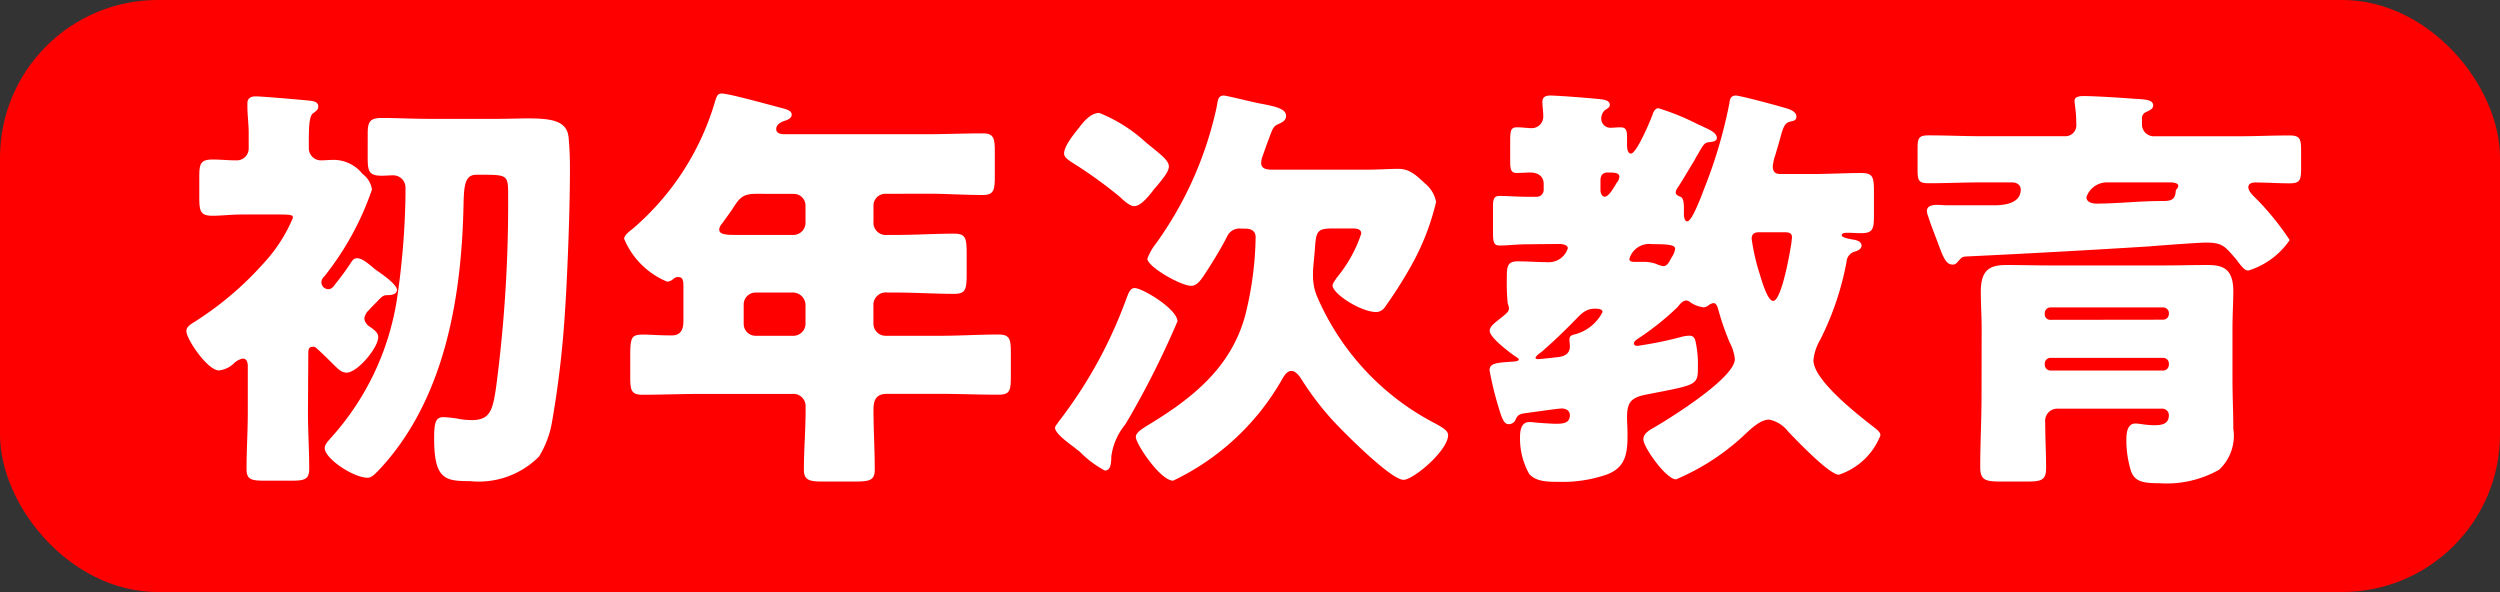 <svg xmlns="http://www.w3.org/2000/svg" width="86.693" height="20.53" viewBox="0 0 86.693 20.53">
  <rect x="0" y="0" width="86.693" height="20.53" fill="#333333" stroke="none"/>
  <defs>
    <style>
      .cls-1 {
        fill: red;
      }

      .cls-2 {
        fill: none;
        stroke: red;
        stroke-miterlimit: 10;
        stroke-width: 0.949px;
      }

      .cls-3 {
        fill: #fff;
      }
    </style>
  </defs>
  <title>mokuhyo_button_japanese_first_sp</title>
  <g id="レイヤー_2" data-name="レイヤー 2">
    <g id="リンクボタン">
      <g>
        <g>
          <rect class="cls-1" x="0.474" y="0.474" width="85.745" height="19.581" rx="5" ry="5"/>
          <rect class="cls-2" x="0.474" y="0.474" width="85.745" height="19.581" rx="5" ry="5"/>
        </g>
        <g>
          <path class="cls-3" d="M10.679,14.29c0,.661.044,1.322.044,1.968,0,.382-.179.411-.655.411H9.205c-.477,0-.656-.029-.656-.4,0-.661.044-1.322.044-1.983V12.7c0-.118-.029-.265-.177-.265a.6.6,0,0,0-.3.161.908.908,0,0,1-.521.25c-.4,0-1.132-1.087-1.132-1.366,0-.162.179-.25.313-.338a11.229,11.229,0,0,0,2.353-2,5.343,5.343,0,0,0,1.028-1.587c0-.1-.045-.117-.522-.117H8.4c-.372,0-.744.044-1.027.044-.417,0-.462-.148-.462-.632V6.12c0-.442.045-.588.462-.588.267,0,.55.029.819.029a.415.415,0,0,0,.432-.441V4.591c0-.25-.045-.631-.045-.881V3.577c0-.176.133-.235.283-.235.223,0,1.579.118,1.861.147.119.014.314.029.314.206,0,.1-.061.146-.18.235s-.148.353-.148.985V5.12a.42.42,0,0,0,.417.441c.133,0,.252-.015.387-.015a1.271,1.271,0,0,1,1.057.485.808.808,0,0,1,.328.544,10.036,10.036,0,0,1-1.653,3.012.28.28,0,0,0-.1.206.243.243,0,0,0,.238.235c.12,0,.179-.088.254-.192a8.186,8.186,0,0,0,.536-.734c.06-.088.1-.146.209-.146.148,0,.283.1.521.294a1.592,1.592,0,0,0,.208.161c.164.117.655.455.655.646,0,.148-.193.177-.312.177-.164,0-.194.029-.417.265-.074.073-.15.146-.239.249a.491.491,0,0,0-.164.294.393.393,0,0,0,.2.294c.119.087.282.191.282.352,0,.367-.715,1.234-1.1,1.234-.178,0-.3-.131-.521-.352-.179-.176-.327-.323-.507-.484a.161.161,0,0,0-.148-.06c-.149,0-.149.133-.149.235ZM17.247,4.121c.4,0,.758-.015,1.057-.015.849,0,1.355.088,1.414.661a11.758,11.758,0,0,1,.045,1.205c0,1.631-.119,4.114-.164,4.717a34.551,34.551,0,0,1-.461,3.968,3.356,3.356,0,0,1-.447,1.176,2.95,2.95,0,0,1-2.4.851c-.848,0-1.236-.058-1.236-1.469,0-.558.045-.75.327-.75a4.027,4.027,0,0,1,.6.074,3.1,3.1,0,0,0,.373.029c.641,0,.73-.338.849-1.146a48.6,48.6,0,0,0,.417-6.641c0-.692-.015-.721-.864-.721h-.238c-.418,0-.432.412-.447,1.132-.074,3.188-.67,6.729-2.964,9.14-.1.1-.224.235-.357.235-.492,0-1.49-.661-1.49-1.028,0-.133.135-.265.239-.383A9.3,9.3,0,0,0,13.761,10.4a27.056,27.056,0,0,0,.3-3.629v-.25a.424.424,0,0,0-.432-.441c-.133,0-.268.014-.387.014-.432,0-.491-.146-.491-.586V4.621c0-.412.089-.53.491-.53.537,0,1.057.03,1.579.03Z"/>
          <path class="cls-3" d="M30.721,6.721a.408.408,0,0,0-.431.412v.543a.429.429,0,0,0,.476.471h.313c.67,0,1.34-.044,2.01-.044.4,0,.432.161.432.691v.69c0,.544-.029.706-.432.706-.67,0-1.34-.045-2.01-.045h-.3a.43.43,0,0,0-.491.456v.632a.422.422,0,0,0,.417.411h1.906c.67,0,1.34-.044,2.01-.044.4,0,.432.162.432.632v.823c0,.485-.03.632-.432.632-.67,0-1.34-.029-2.01-.029H30.752c-.374,0-.462.22-.462.543,0,.691.044,1.382.044,2.072,0,.382-.164.426-.7.426H28.546c-.476,0-.669-.044-.669-.411,0-.691.059-1.381.059-2.073V14.1a.423.423,0,0,0-.462-.44H24.288c-.67,0-1.341.029-2,.029-.4,0-.433-.147-.433-.632v-.661c0-.706.03-.794.462-.794.209,0,.521.029.982.029.328,0,.4-.235.4-.5v-1.2c0-.191-.015-.323-.179-.323a.223.223,0,0,0-.163.059.358.358,0,0,1-.224.1,2.758,2.758,0,0,1-1.489-1.484c0-.117.148-.235.3-.353a9.22,9.22,0,0,0,2.829-4.335c.074-.249.1-.352.254-.352.253,0,1.726.412,2.069.5.164.044.358.088.358.235,0,.117-.134.176-.224.205-.044.015-.313.089-.313.294,0,.148.164.177.269.177h4.974c.64,0,1.281-.029,1.921-.029.387,0,.416.175.416.646V6.1c0,.485-.029.662-.416.662-.64,0-1.281-.045-1.921-.045Zm-4.5,0c-.476,0-.581.148-.834.544-.09.133-.209.294-.357.5a.324.324,0,0,0-.09.191c0,.191.267.191.7.191h1.876a.423.423,0,0,0,.417-.411v-.6a.405.405,0,0,0-.417-.412Zm-.015,3.424a.413.413,0,0,0-.417.412v.676a.412.412,0,0,0,.417.411h1.31a.422.422,0,0,0,.417-.411v-.676a.44.44,0,0,0-.446-.412Z"/>
          <path class="cls-3" d="M40.831,11.145a30.928,30.928,0,0,1-1.609,3.233c-.074.131-.149.25-.209.352a2.193,2.193,0,0,0-.476,1.1v.087c-.015.147-.015.4-.223.4a3.473,3.473,0,0,1-.864-.647c-.074-.058-.134-.1-.164-.131-.194-.148-.7-.5-.7-.706,0-.059.09-.147.12-.205A15.714,15.714,0,0,0,39.043,10.4c.075-.19.134-.411.3-.411C39.609,9.984,40.831,10.718,40.831,11.145Zm-3.426-6.7c.164-.221.417-.529.715-.529a5.3,5.3,0,0,1,1.624,1.029c.491.4.789.617.789.822,0,.177-.164.368-.373.632-.059.074-.134.147-.194.235-.133.162-.4.515-.64.515-.149,0-.372-.206-.477-.309A15.315,15.315,0,0,0,37.2,5.649c-.15-.1-.3-.191-.3-.323C36.9,5.061,37.242,4.65,37.405,4.444Zm5.63,3.482a.474.474,0,0,0-.492.294c-.164.324-.447.794-.655,1.117s-.357.574-.581.574c-.357,0-1.519-.661-1.519-.941a1.91,1.91,0,0,1,.3-.529A12.659,12.659,0,0,0,42.2,3.666c.029-.163.029-.353.238-.353.089,0,1.087.249,1.266.278.521.1.893.177.893.427,0,.132-.089.205-.223.265-.208.088-.223.117-.373.528-.059.148-.133.368-.238.661a.79.79,0,0,0-.03.177c0,.235.254.235.433.235h3.157c.461,0,.908-.029,1.161-.029.357,0,.566.161.924.5A1.1,1.1,0,0,1,49.8,7a8.487,8.487,0,0,1-.908,2.293,14.951,14.951,0,0,1-.864,1.351.378.378,0,0,1-.3.177c-.537,0-1.519-.632-1.519-.926,0-.06.1-.191.133-.25A4.691,4.691,0,0,0,47.205,8.1c0-.162-.164-.177-.3-.177h-.715c-.552,0-.552.133-.6.794-.014.176-.059.588-.059.72v.147a1.852,1.852,0,0,0,.133.676A8.914,8.914,0,0,0,49.8,14.7c.15.088.417.22.417.382,0,.544-1.206,1.557-1.548,1.557-.447,0-2.16-1.733-2.517-2.131a10.244,10.244,0,0,1-1.027-1.366c-.076-.117-.2-.279-.343-.279s-.238.147-.3.25a8.6,8.6,0,0,1-3.8,3.555c-.446,0-1.295-1.278-1.295-1.513,0-.161.239-.294.372-.382,1.564-.94,2.934-2.013,3.425-3.85a11.786,11.786,0,0,0,.358-2.7c0-.205-.149-.294-.342-.294Z"/>
          <path class="cls-3" d="M53.025,8.47c-.418,0-.745.044-1.014.044-.208,0-.238-.1-.238-.47V7.163c0-.25.03-.368.224-.368.3,0,.655.03,1.028.03h.268a.244.244,0,0,0,.238-.236V6.383c0-.279-.209-.4-.462-.4-.163,0-.313.015-.477.015-.193,0-.223-.118-.223-.412V4.929c0-.4.015-.514.238-.514.18,0,.373.029.492.029a.4.4,0,0,0,.417-.426c0-.162-.03-.323-.03-.485s.1-.22.268-.22c.283,0,1.535.1,1.788.132.1.015.282.044.282.191,0,.088-.074.117-.178.191a.4.4,0,0,0-.119.279.318.318,0,0,0,.357.323c.075,0,.194-.014.3-.014.224,0,.238.117.238.411v.22c0,.088.016.28.135.28.194,0,.67-1.132.744-1.337.031-.1.09-.236.209-.236a8.465,8.465,0,0,1,1.37.559c.134.059.224.1.283.132.134.059.373.177.373.338,0,.133-.179.133-.254.147-.178.015-.208.074-.416.441-.061.088-.1.191-.18.308-.089.148-.387.647-.476.78-.044.073-.1.131-.1.219,0,.06.045.1.164.148.1.029.119.219.119.367v.221c0,.088.015.263.119.263.163,0,.506-.924.566-1.087a16.61,16.61,0,0,0,.893-3.012c.015-.132.045-.264.224-.264.134,0,1.355.323,1.742.44.208.059.358.147.358.294s-.134.147-.239.176c-.149.045-.208.177-.268.368-.044.162-.149.529-.223.779a1.592,1.592,0,0,0-.09.4c0,.192.09.265.269.265h1.191C63.464,6.031,64,6,64.537,6c.417,0,.446.147.446.646v.809c0,.484-.029.631-.446.631-.164,0-.313-.014-.477-.014-.059,0-.193,0-.193.088s.312.132.386.147c.105.015.3.059.3.205,0,.118-.119.177-.208.206a.392.392,0,0,0-.313.367,10.1,10.1,0,0,1-.908,2.69,1.707,1.707,0,0,0-.239.72c0,.69,1.549,1.895,2.1,2.321.075.059.224.162.224.279a2.327,2.327,0,0,1-1.445,1.367c-.328,0-1.489-1.219-1.758-1.5a1.113,1.113,0,0,0-.655-.412c-.342,0-.715.4-.953.617a8.028,8.028,0,0,1-2.278,1.456c-.343,0-1.132-1.118-1.132-1.381,0-.236.238-.338.462-.471.565-.338,2.71-1.675,2.71-2.321a1.592,1.592,0,0,0-.179-.574,9.013,9.013,0,0,1-.372-1.057c-.029-.089-.06-.309-.193-.309a.4.4,0,0,0-.164.073.28.28,0,0,1-.179.074,1.041,1.041,0,0,1-.462-.177.223.223,0,0,0-.134-.059c-.134,0-.238.148-.312.236a9.523,9.523,0,0,1-1.341,1.072c-.045.03-.164.1-.164.177s.075.088.119.088a13.1,13.1,0,0,0,1.519-.309,1.14,1.14,0,0,1,.284-.044c.148,0,.193.088.222.235a3.631,3.631,0,0,1,.075.808c0,.691,0,.648-1.8,1-.507.1-.657.265-.657.764,0,.206.016.4.016.6,0,.647-.045,1.161-.73,1.411a4.7,4.7,0,0,1-1.683.249c-.327,0-.774,0-1-.279a2.516,2.516,0,0,1-.314-1.293c0-.205.045-.5.314-.5a1.4,1.4,0,0,1,.208.015c.149.014.565.044.729.044.224,0,.477-.015.477-.294,0-.162-.134-.236-.283-.236-.119,0-1.028.133-1.266.163-.222.029-.267.087-.327.205a.254.254,0,0,1-.238.176c-.119,0-.2-.058-.328-.485a11.479,11.479,0,0,1-.343-1.381c0-.264.268-.264.864-.308.03,0,.15-.015.15-.074,0-.029-.076-.073-.1-.088-.194-.132-.909-.662-.909-.9,0-.147.164-.265.268-.353.3-.235.4-.308.4-.426a.639.639,0,0,0-.045-.176,7.557,7.557,0,0,1-.03-.838c0-.411,0-.617.373-.617.357,0,.714.029,1.072.029a.683.683,0,0,0,.67-.484c0-.118-.194-.148-.283-.148Zm.893,3.924c.253-.015.521-.074.521-.383,0-.073-.015-.161-.015-.234,0-.118.06-.148.164-.177a1.5,1.5,0,0,0,.983-.778c0-.074-.06-.118-.268-.118-.343,0-.507.22-.729.441q-.537.551-1.117,1.058c-.045.029-.209.146-.209.206,0,.044.074.044.1.044S53.843,12.409,53.918,12.394ZM55.5,6.6c0,.088.045.221.149.221.148,0,.342-.367.416-.486a.36.36,0,0,0,.09-.205c0-.147-.179-.147-.417-.147-.15,0-.224.088-.238.235Zm2.471,2.321a.713.713,0,0,0,.119-.293c0-.132-.222-.162-.8-.162a.715.715,0,0,0-.789.515c0,.088.1.1.178.1h.3a1.263,1.263,0,0,1,.462.074.742.742,0,0,0,.238.073C57.82,9.234,57.894,9.058,57.968,8.925Zm3.009-.866c-.149,0-.238.073-.238.22a7.087,7.087,0,0,0,.268,1.19c.059.177.268.97.477.97.3,0,.6-1.763.64-2.057,0-.044.014-.1.014-.147,0-.147-.1-.176-.238-.176Z"/>
          <path class="cls-3" d="M69.15,7.119c.343,0,.924-.059.924-.544,0-.162-.135-.25-.3-.25H68.7c-.611,0-1.206.029-1.818.029-.357,0-.386-.1-.386-.484V5.164c0-.368.029-.47.386-.47.612,0,1.207.029,1.818.029h2.888A.381.381,0,0,0,72,4.3c0-.47-.06-.646-.06-.808,0-.147.193-.161.313-.161.373,0,1.281.058,1.683.088.372.029.73.014.73.235,0,.132-.134.176-.253.234a.236.236,0,0,0-.135.25v.206a.412.412,0,0,0,.432.382H77.58c.61,0,1.206-.029,1.816-.029.373,0,.4.132.4.544v.573c0,.426-.029.543-.4.543-.4,0-.8-.029-1.206-.029-.105,0-.224.044-.224.162,0,.146.179.308.284.411A9.421,9.421,0,0,1,79.4,8.324a2.694,2.694,0,0,1-1.43,1.057c-.119,0-.193-.087-.357-.294a.839.839,0,0,0-.1-.131c-.357-.412-.447-.544-1.013-.544-.239,0-1.608.1-1.965.132q-3.195.2-6.39.352c-.1.015-.119.029-.238.162-.06.073-.105.117-.193.117-.253,0-.343-.294-.551-.851-.09-.236-.2-.515-.3-.823a.709.709,0,0,1-.045-.177c0-.176.164-.22.372-.22.105,0,.224.015.343.015Zm-.432,4.29c0-.441-.029-.866-.029-1.308,0-.793.372-.911.893-.911s1.043.015,1.564.015h3.842c.521,0,1.043-.015,1.549-.015s.908.089.908.911c0,.382-.029.823-.029,1.308v1.734c0,.573.029,1.147.029,1.719a1.614,1.614,0,0,1-.491,1.426,3.69,3.69,0,0,1-2.07.469c-.537,0-.849-.044-.983-.411a3.559,3.559,0,0,1-.164-1.116c0-.206.03-.544.313-.544.134,0,.358.059.67.059.253,0,.491-.044.491-.353a.231.231,0,0,0-.238-.221H71.339a.422.422,0,0,0-.417.471c0,.528.031,1.058.031,1.587,0,.426-.164.47-.671.47H69.4c-.552,0-.731-.044-.731-.5,0-.823.045-1.647.045-2.469Zm6.3-.323a.2.2,0,0,0,.193-.191v-.044a.2.2,0,0,0-.193-.191H71.1a.2.2,0,0,0-.193.191V10.9a.186.186,0,0,0,.193.191ZM71.1,12.409a.2.2,0,0,0-.193.19v.059a.2.2,0,0,0,.193.191h3.917a.2.2,0,0,0,.193-.191V12.6a.194.194,0,0,0-.193-.19Zm1.951-6.084a.748.748,0,0,0-.7.514c0,.176.208.221.343.221.744,0,1.489-.089,2.233-.089H75c.283,0,.432-.044.447-.338,0-.073.089-.1.089-.19,0-.1-.178-.118-.268-.118Z"/>
        </g>
      </g>
    </g>
  </g>
</svg>
